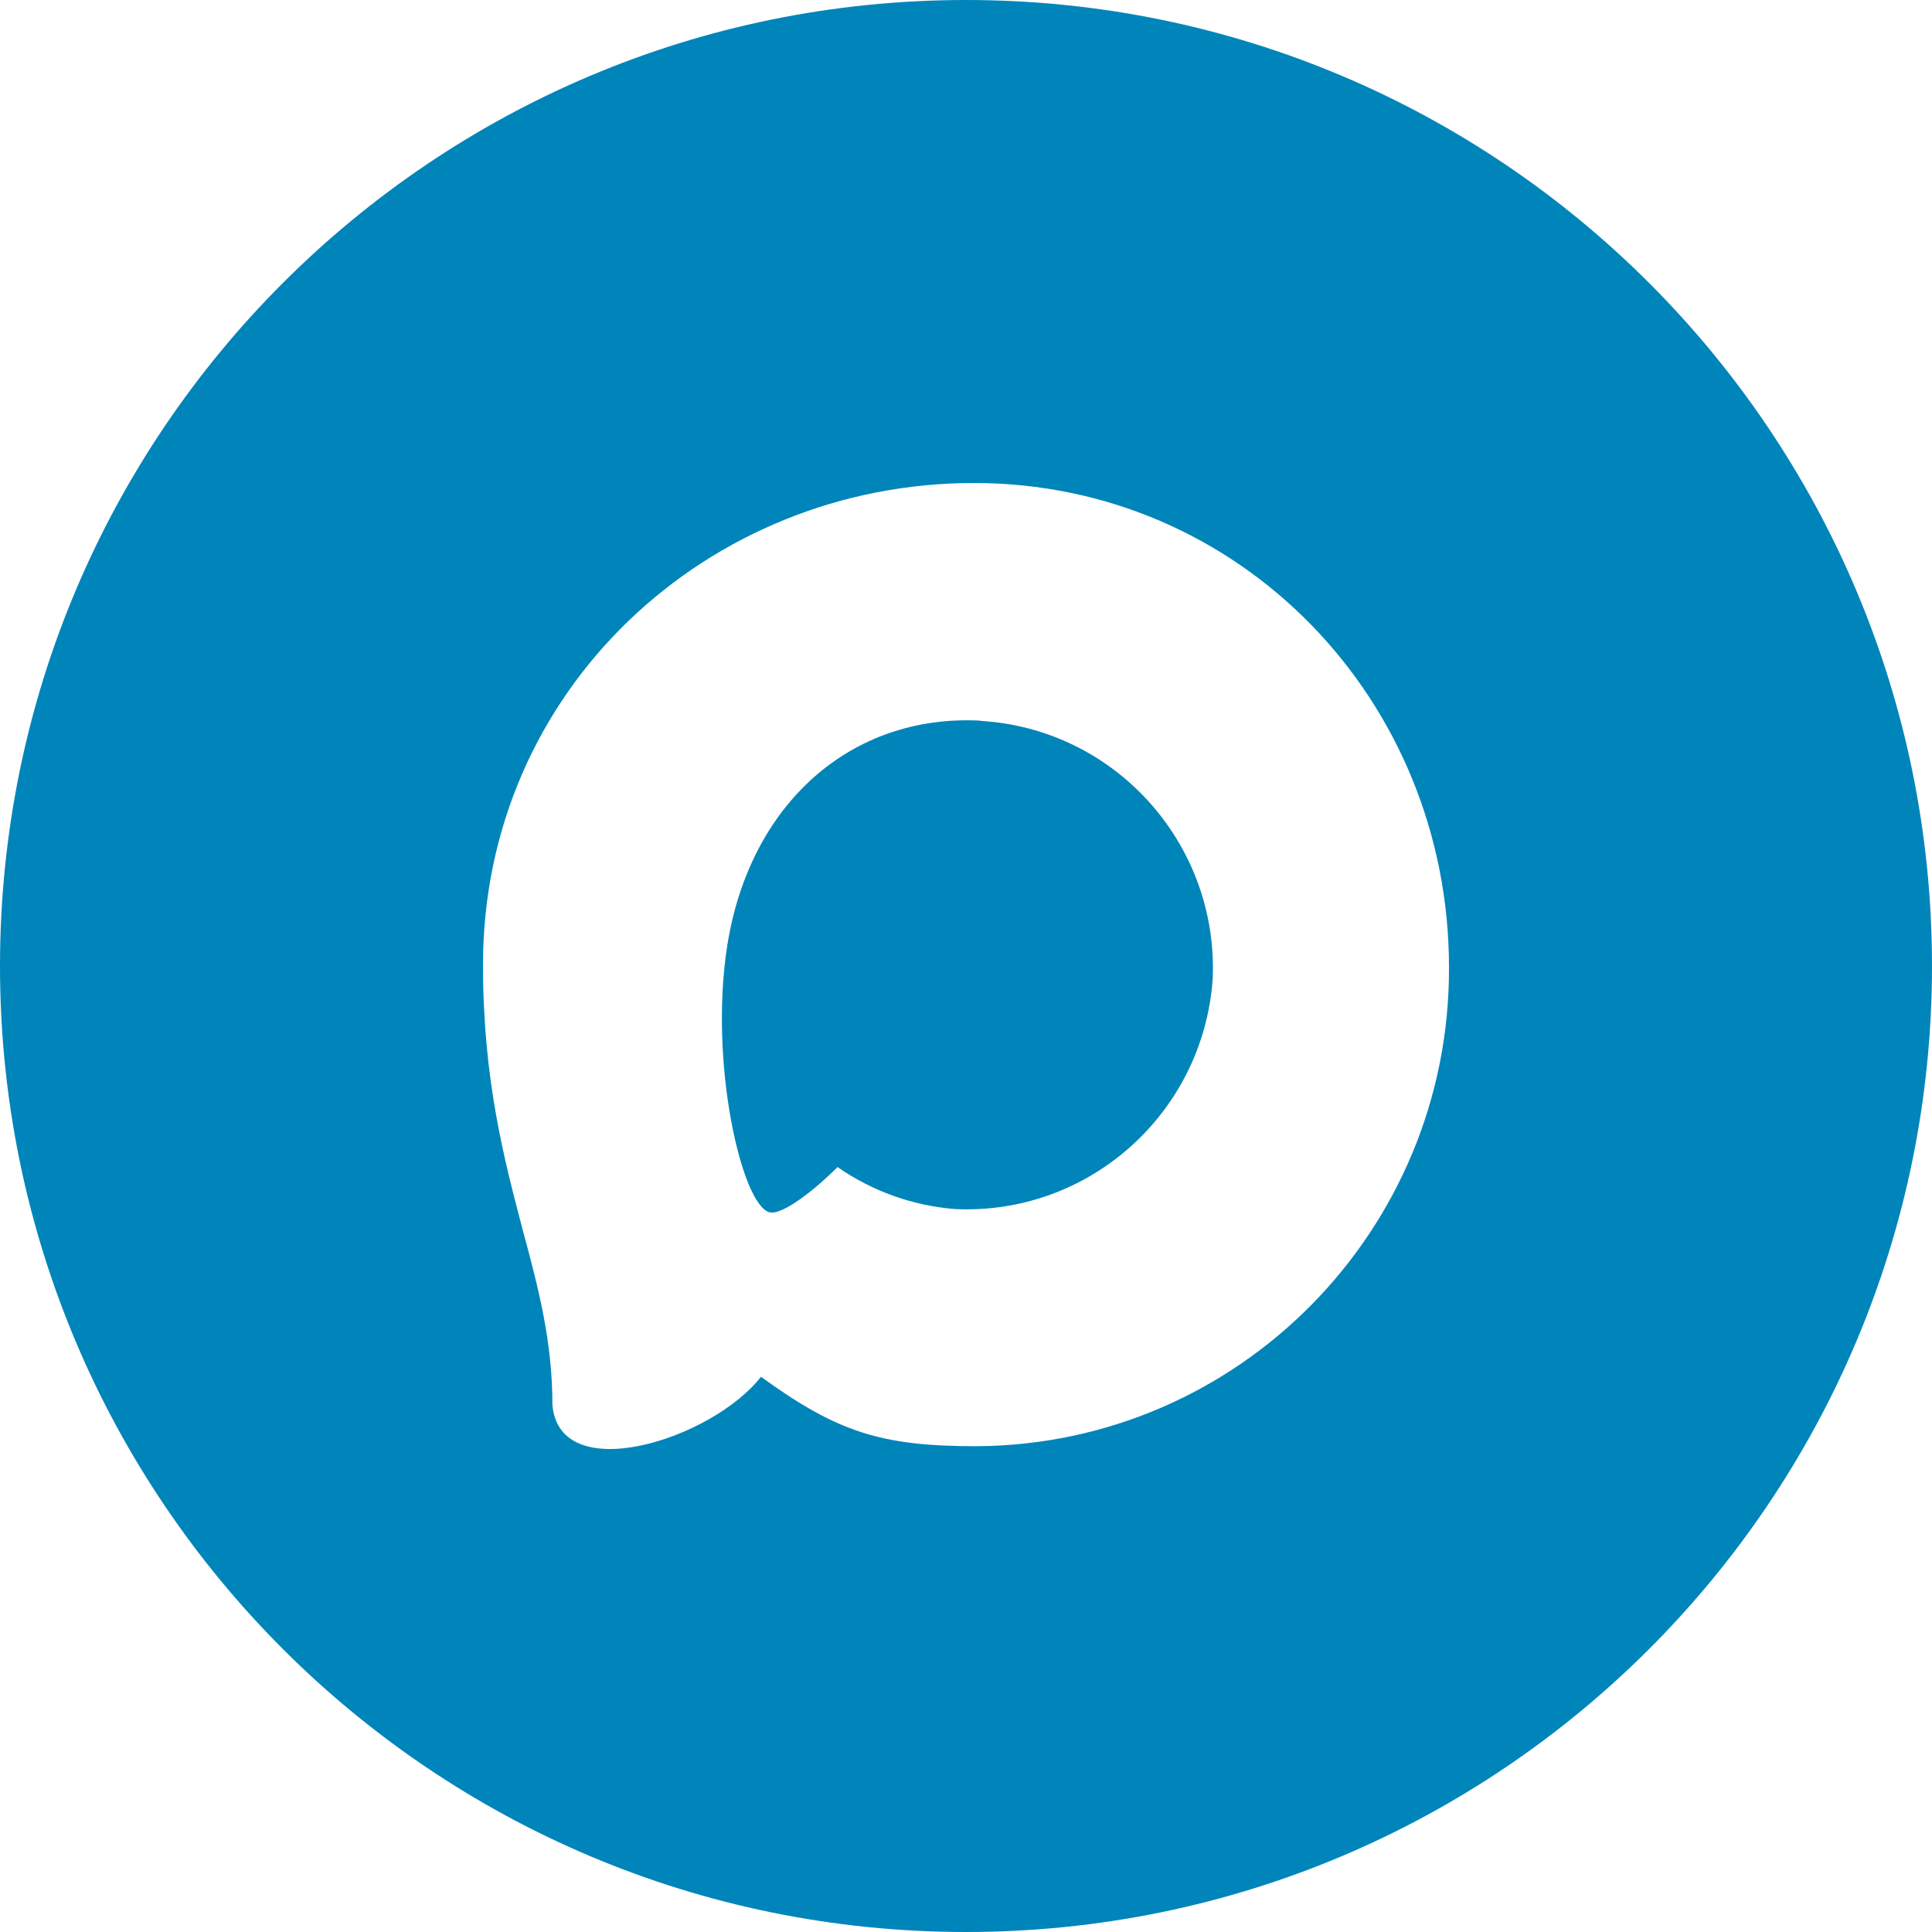 <?xml version="1.0" encoding="UTF-8"?> <svg xmlns="http://www.w3.org/2000/svg" width="25" height="25" viewBox="0 0 25 25" fill="none"><path d="M12.5 0C19.404 0 25 5.596 25 12.5C25 19.404 19.404 25 12.5 25C5.596 25 0 19.404 0 12.5C0 5.596 5.596 0 12.5 0ZM12.602 6.25C9.157 6.25 6.25 8.927 6.25 12.485C6.25 13.975 6.525 15.004 6.767 15.927C6.97 16.676 7.148 17.363 7.148 18.175C7.235 19.257 9.22 18.625 9.847 17.815C10.837 18.535 11.408 18.714 12.635 18.714C16.026 18.695 18.761 15.924 18.75 12.519C18.75 9.059 16.049 6.25 12.602 6.25ZM12.685 9.325V9.328C14.423 9.428 15.761 10.909 15.693 12.656C15.576 14.4 14.091 15.729 12.354 15.645C11.81 15.601 11.287 15.414 10.838 15.102C10.566 15.375 10.13 15.729 9.957 15.687C9.596 15.591 9.172 13.747 9.411 12.233C9.701 10.405 11.007 9.239 12.685 9.325Z" fill="#0085BA"></path></svg> 